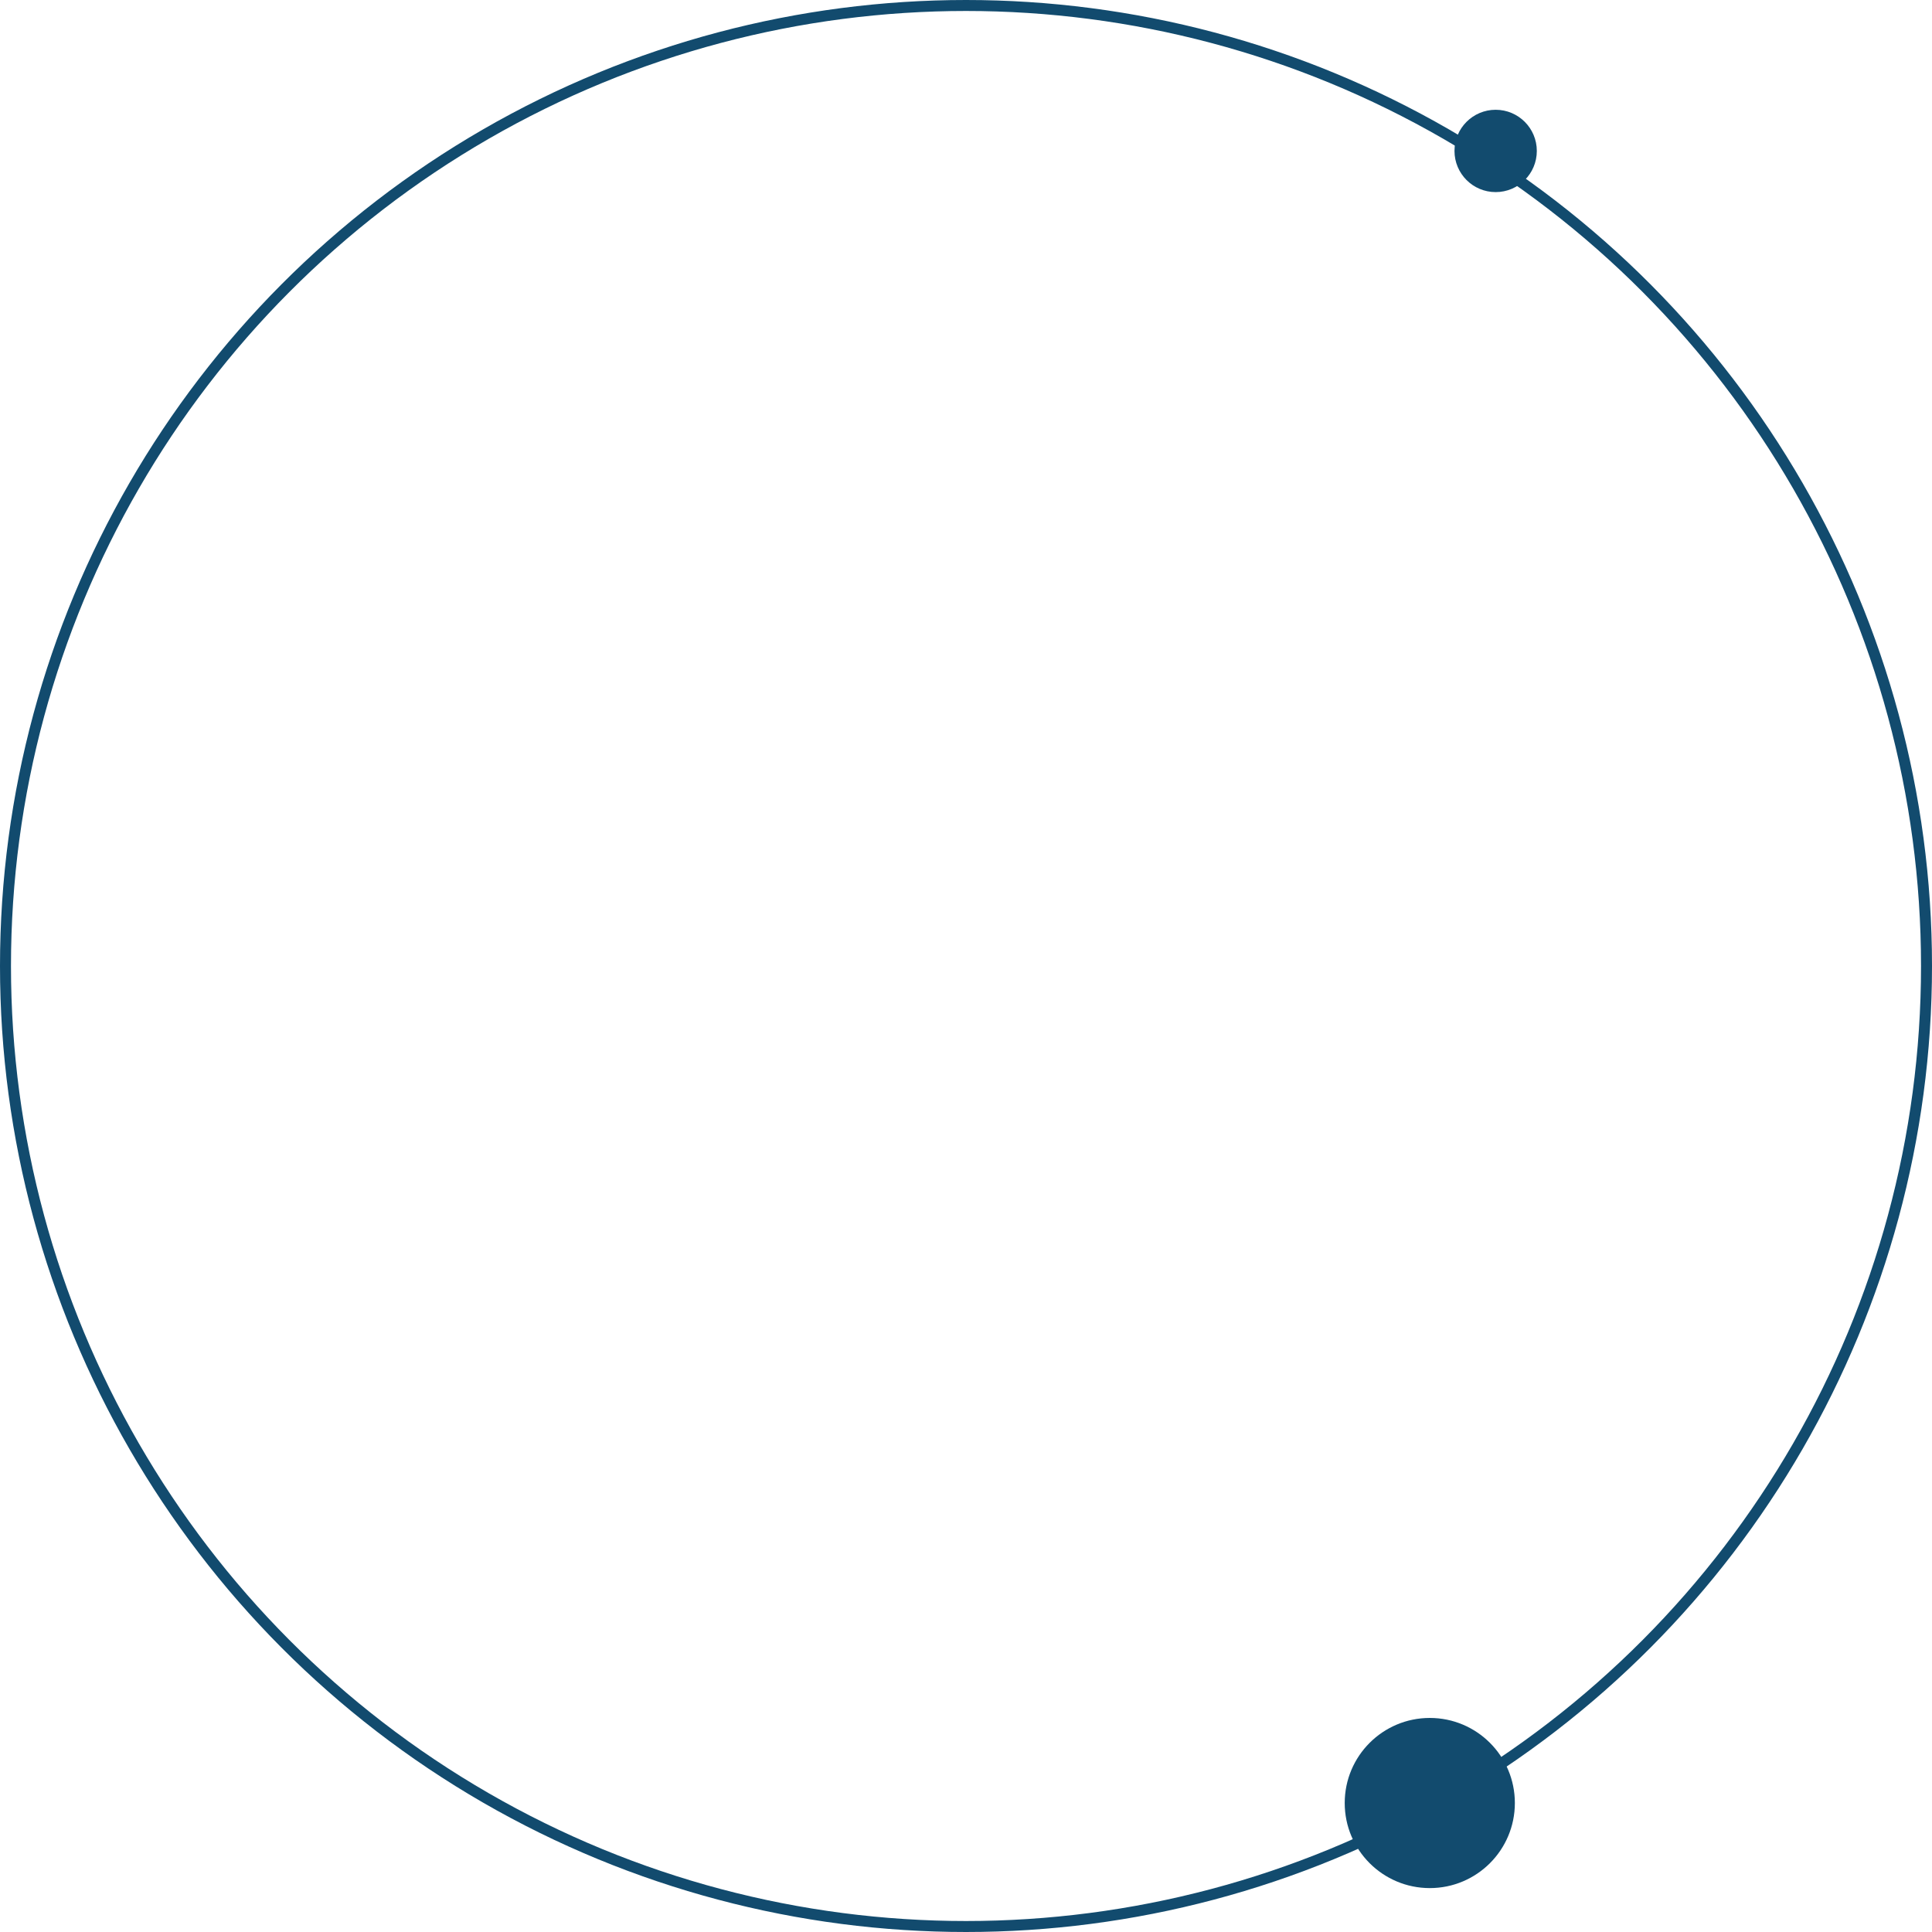 <svg width="352" height="352" viewBox="0 0 352 352" fill="none" xmlns="http://www.w3.org/2000/svg">
<circle cx="176" cy="176" r="175" stroke="#124B6E" stroke-width="2"/>
<circle cx="260.5" cy="328.5" r="15.5" fill="#124B6E"/>
<circle cx="272.5" cy="27.5" r="7.5" fill="#124B6E"/>
</svg>
